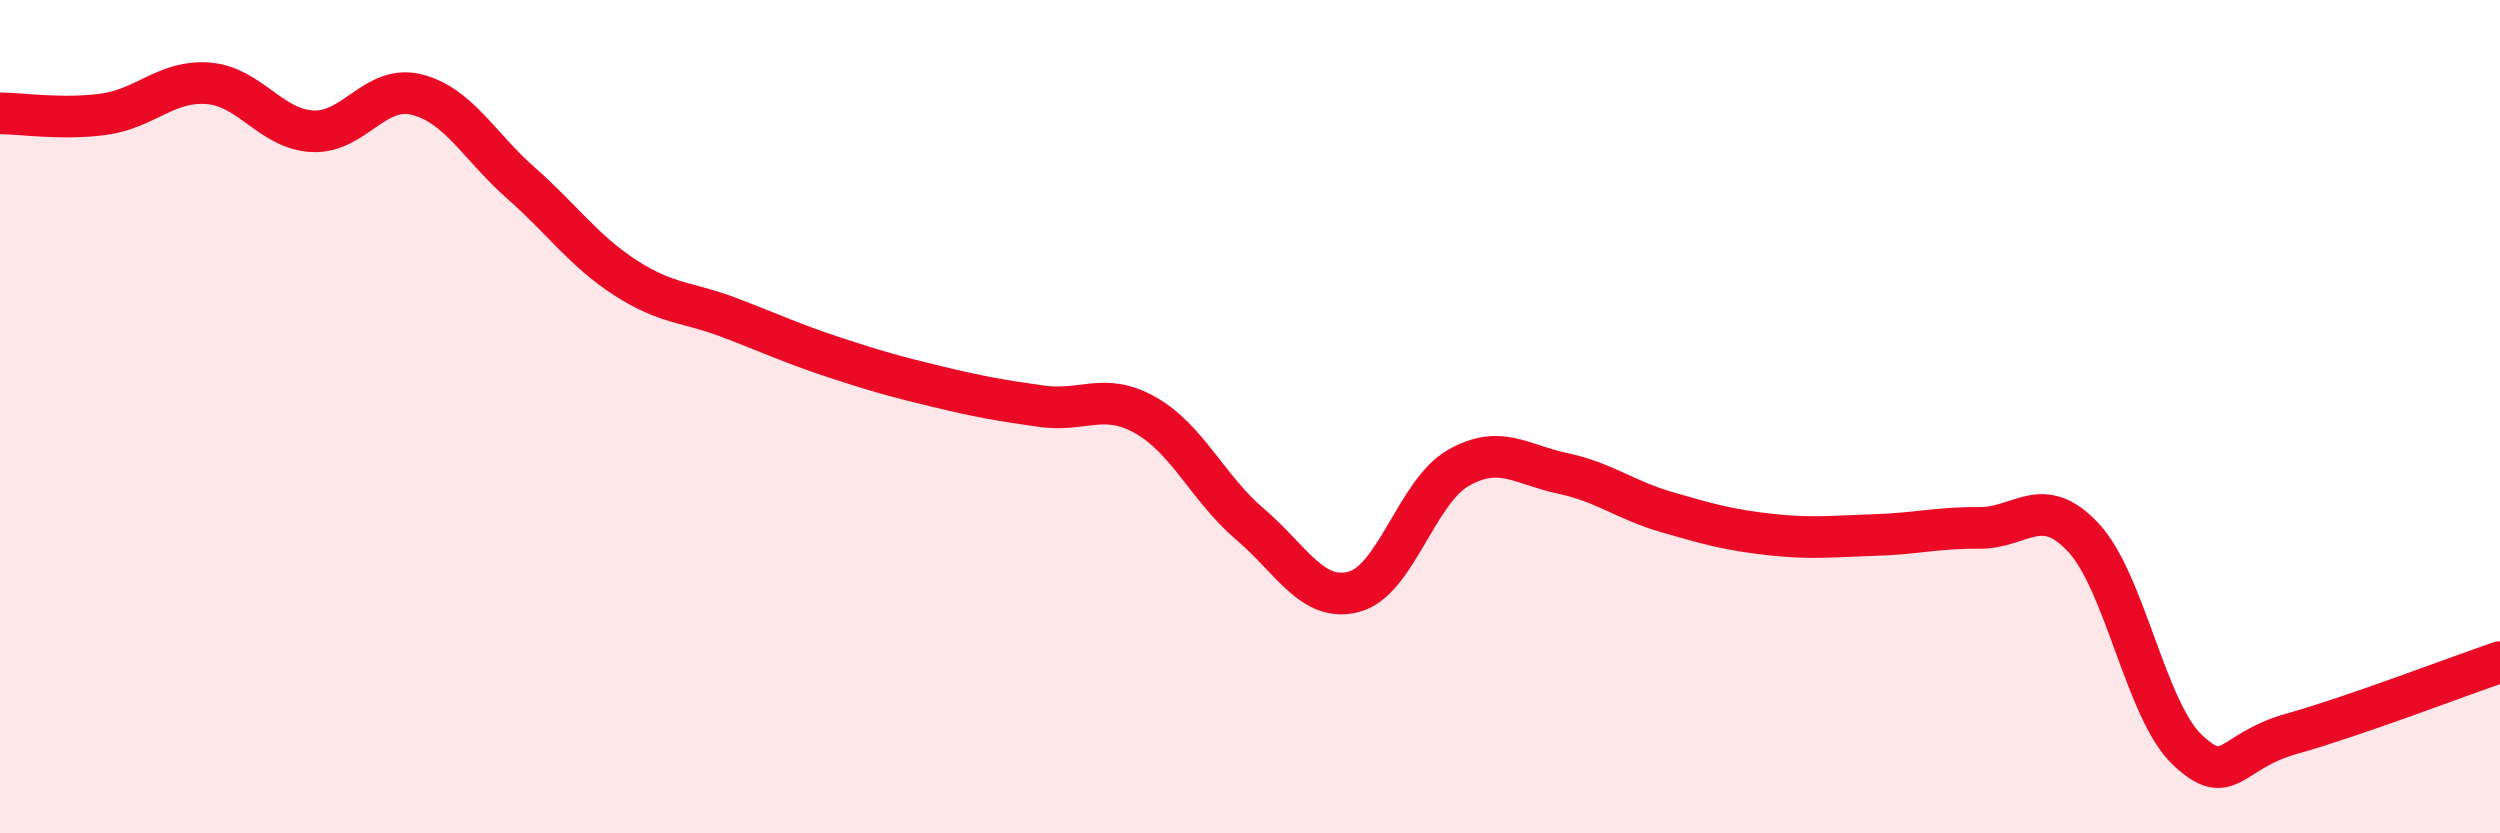 
    <svg width="60" height="20" viewBox="0 0 60 20" xmlns="http://www.w3.org/2000/svg">
      <path
        d="M 0,2.72 C 0.5,2.72 1.5,2.88 2.5,2.74 C 3.5,2.6 4,1.92 5,2 C 6,2.08 6.5,3.1 7.5,3.15 C 8.5,3.2 9,2.02 10,2.27 C 11,2.52 11.5,3.51 12.5,4.39 C 13.5,5.27 14,6.01 15,6.66 C 16,7.31 16.5,7.24 17.5,7.62 C 18.5,8 19,8.24 20,8.57 C 21,8.9 21.5,9.04 22.5,9.28 C 23.5,9.52 24,9.61 25,9.75 C 26,9.89 26.5,9.4 27.5,9.97 C 28.5,10.54 29,11.73 30,12.58 C 31,13.43 31.5,14.47 32.5,14.2 C 33.5,13.93 34,11.8 35,11.23 C 36,10.66 36.5,11.15 37.5,11.36 C 38.5,11.57 39,12 40,12.29 C 41,12.58 41.5,12.72 42.5,12.83 C 43.5,12.94 44,12.87 45,12.84 C 46,12.81 46.5,12.66 47.5,12.67 C 48.5,12.68 49,11.83 50,12.9 C 51,13.97 51.5,17.06 52.5,18 C 53.5,18.94 53.5,18.03 55,17.61 C 56.5,17.19 59,16.23 60,15.89L60 20L0 20Z"
        fill="#EB0A25"
        opacity="0.1"
        stroke-linecap="round"
        stroke-linejoin="round"
      />
      <path
        d="M 0,2.72 C 0.5,2.72 1.5,2.88 2.5,2.74 C 3.5,2.6 4,1.92 5,2 C 6,2.08 6.5,3.1 7.5,3.15 C 8.5,3.2 9,2.02 10,2.27 C 11,2.52 11.5,3.51 12.5,4.39 C 13.5,5.27 14,6.01 15,6.66 C 16,7.31 16.5,7.24 17.5,7.62 C 18.5,8 19,8.24 20,8.57 C 21,8.9 21.5,9.04 22.5,9.28 C 23.5,9.52 24,9.61 25,9.75 C 26,9.89 26.5,9.4 27.5,9.97 C 28.5,10.54 29,11.73 30,12.58 C 31,13.43 31.5,14.47 32.5,14.2 C 33.5,13.93 34,11.8 35,11.23 C 36,10.66 36.5,11.15 37.5,11.36 C 38.5,11.57 39,12 40,12.29 C 41,12.58 41.5,12.72 42.5,12.83 C 43.5,12.94 44,12.87 45,12.84 C 46,12.81 46.5,12.66 47.5,12.67 C 48.5,12.68 49,11.83 50,12.9 C 51,13.97 51.5,17.06 52.5,18 C 53.5,18.94 53.5,18.03 55,17.61 C 56.5,17.19 59,16.23 60,15.89"
        stroke="#EB0A25"
        stroke-width="1"
        fill="none"
        stroke-linecap="round"
        stroke-linejoin="round"
      />
    </svg>
  